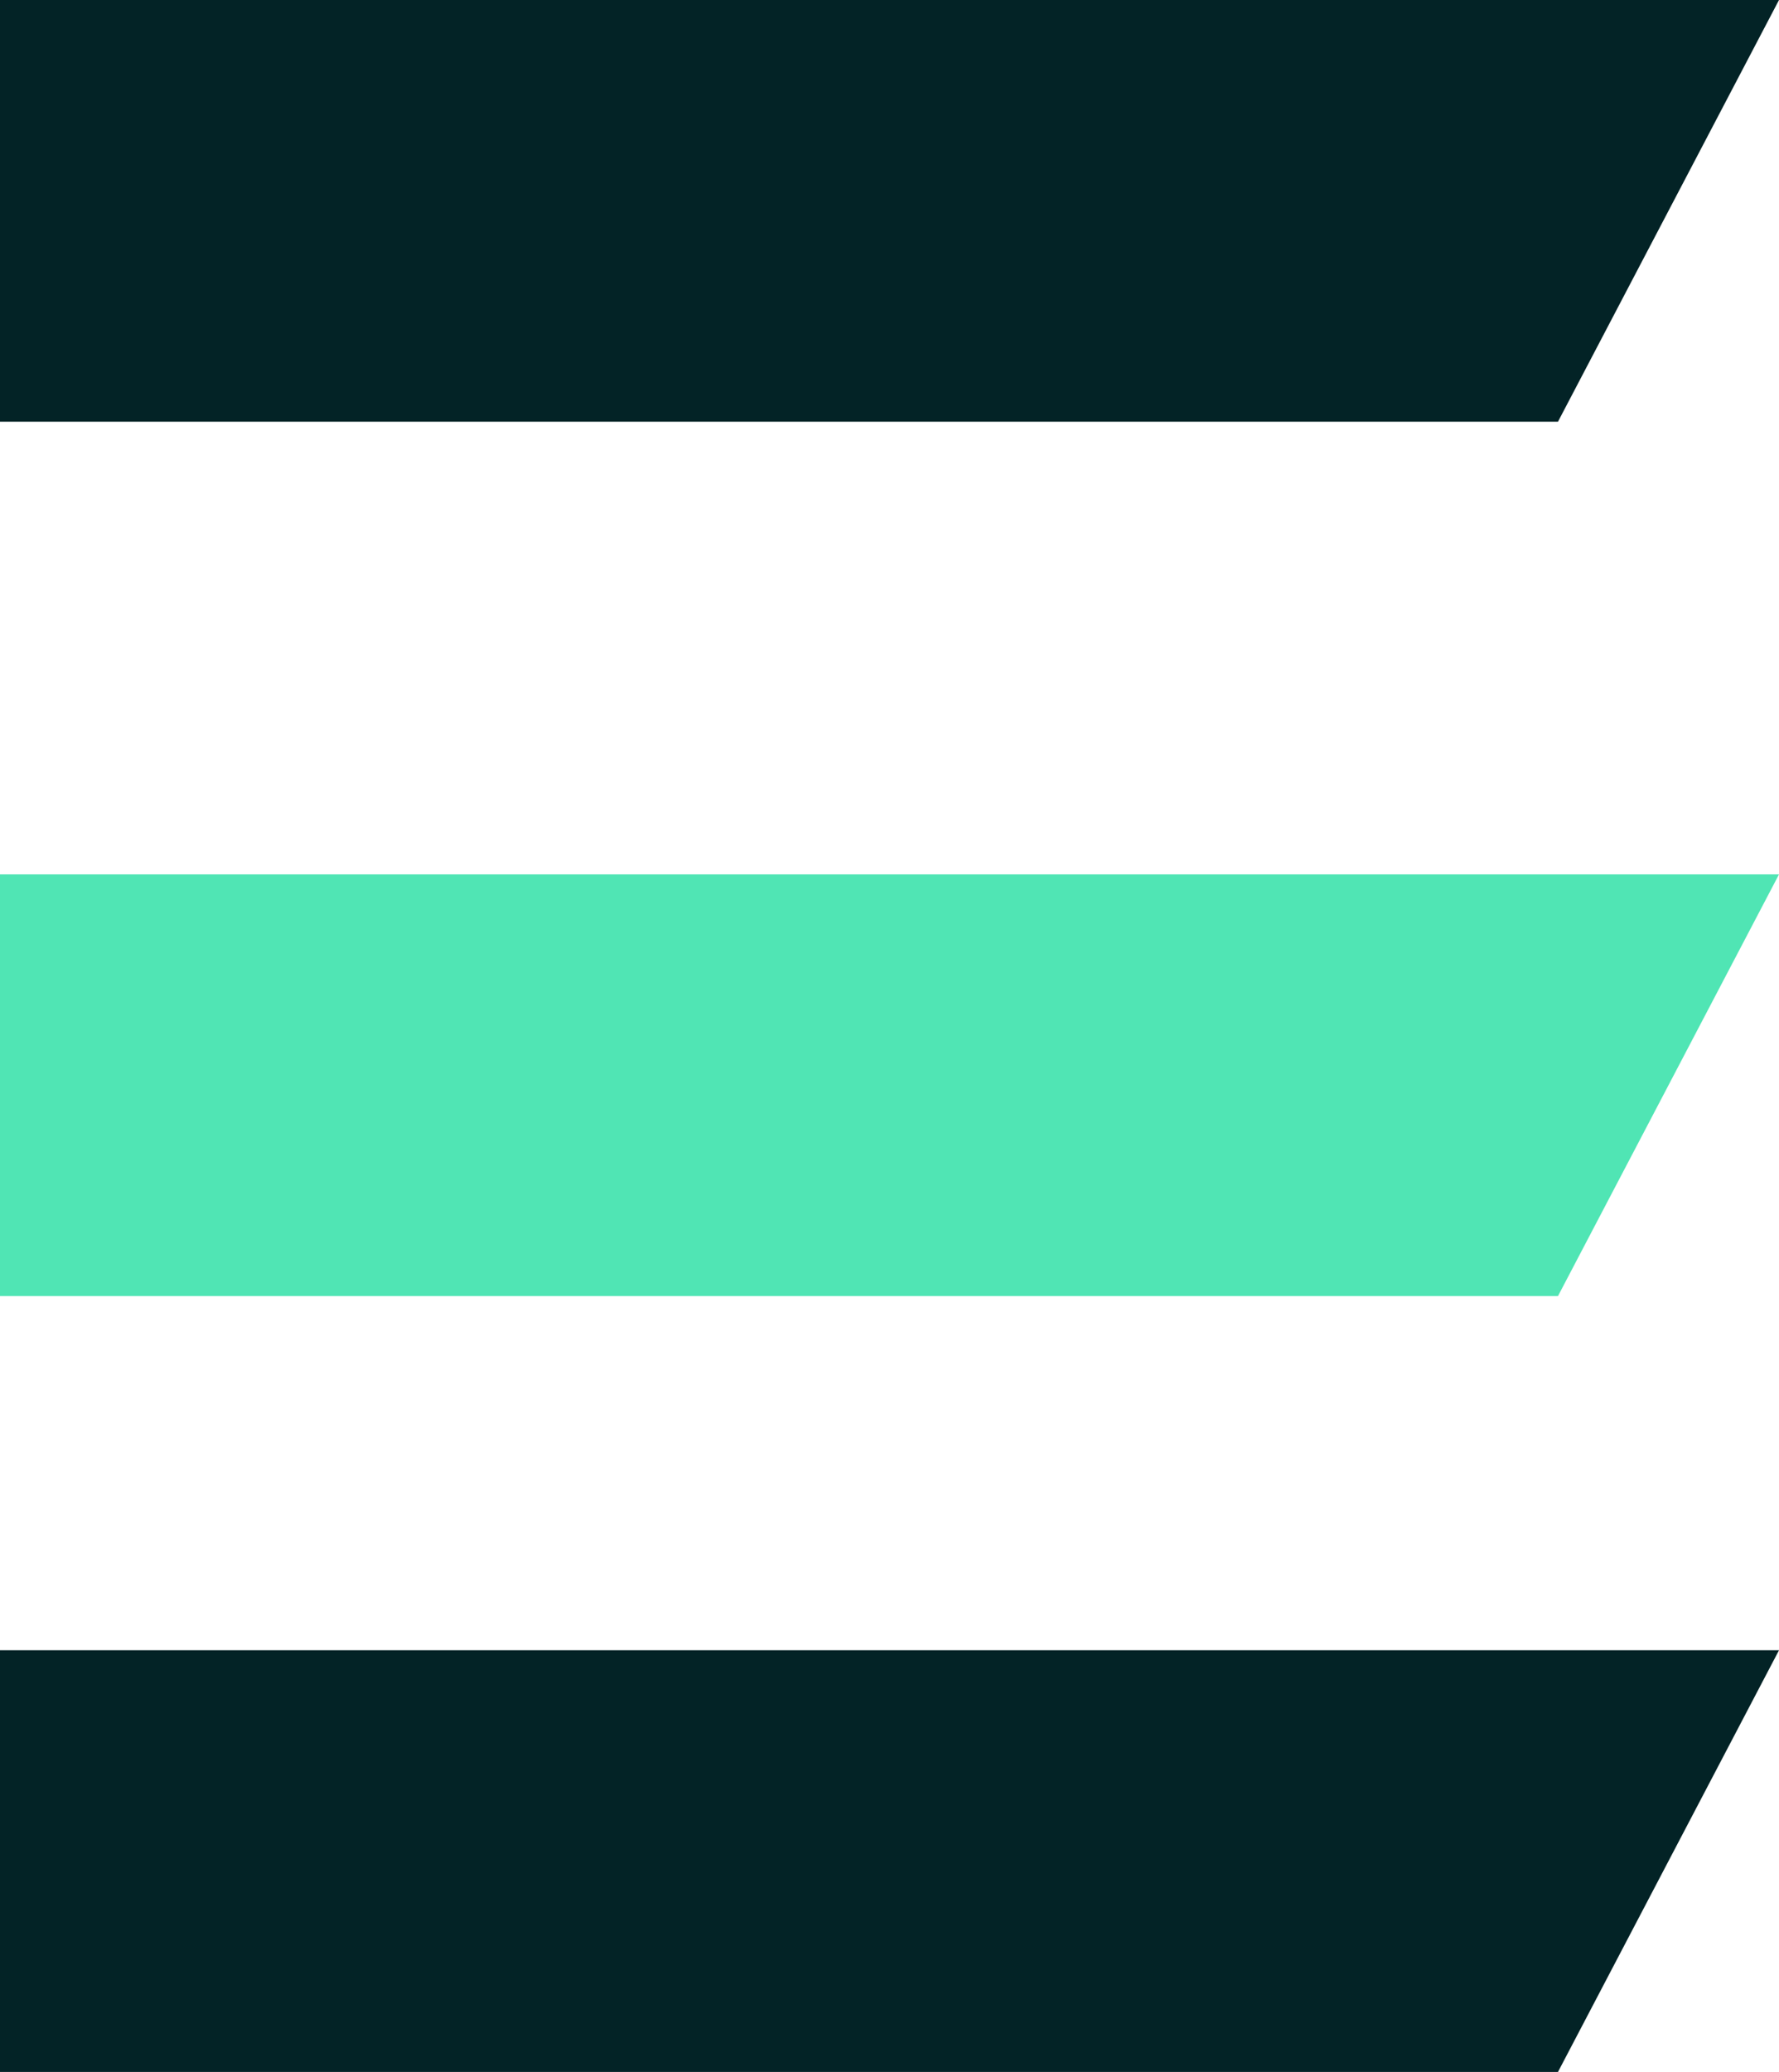 <?xml version="1.0" encoding="UTF-8"?>
<svg xmlns="http://www.w3.org/2000/svg" width="171.508" height="199.629" viewBox="0 0 171.508 199.629">
  <g id="Group_4727" data-name="Group 4727" transform="translate(0 -985)">
    <g id="Artwork_10" data-name="Artwork 10" transform="translate(0 985)">
      <g id="Artwork_10-2" data-name="Artwork 10" transform="translate(85.754 20.315) rotate(180)">
        <path id="Path_3453" data-name="Path 3453" d="M171.508,40.63V0H21.308L0,40.63Z" transform="translate(-85.754 -20.315)" fill="#032326"></path>
      </g>
    </g>
    <g id="Artwork_10-3" data-name="Artwork 10" transform="translate(0 1144)">
      <g id="Artwork_10-4" data-name="Artwork 10" transform="translate(85.754 20.315) rotate(180)">
        <path id="Path_3453-2" data-name="Path 3453" d="M171.508,40.63V0H21.308L0,40.63Z" transform="translate(-85.754 -20.315)" fill="#032326"></path>
      </g>
    </g>
    <g id="Artwork_9" data-name="Artwork 9" transform="translate(0 1069.245)">
      <g id="Artwork_9-2" data-name="Artwork 9" transform="translate(85.754 20.315) rotate(180)">
        <path id="Path_3454" data-name="Path 3454" d="M171.508,40.63V0H21.308L0,40.63Z" transform="translate(-85.754 -20.315)" fill="#50e5b4"></path>
      </g>
    </g>
  </g>
</svg>
